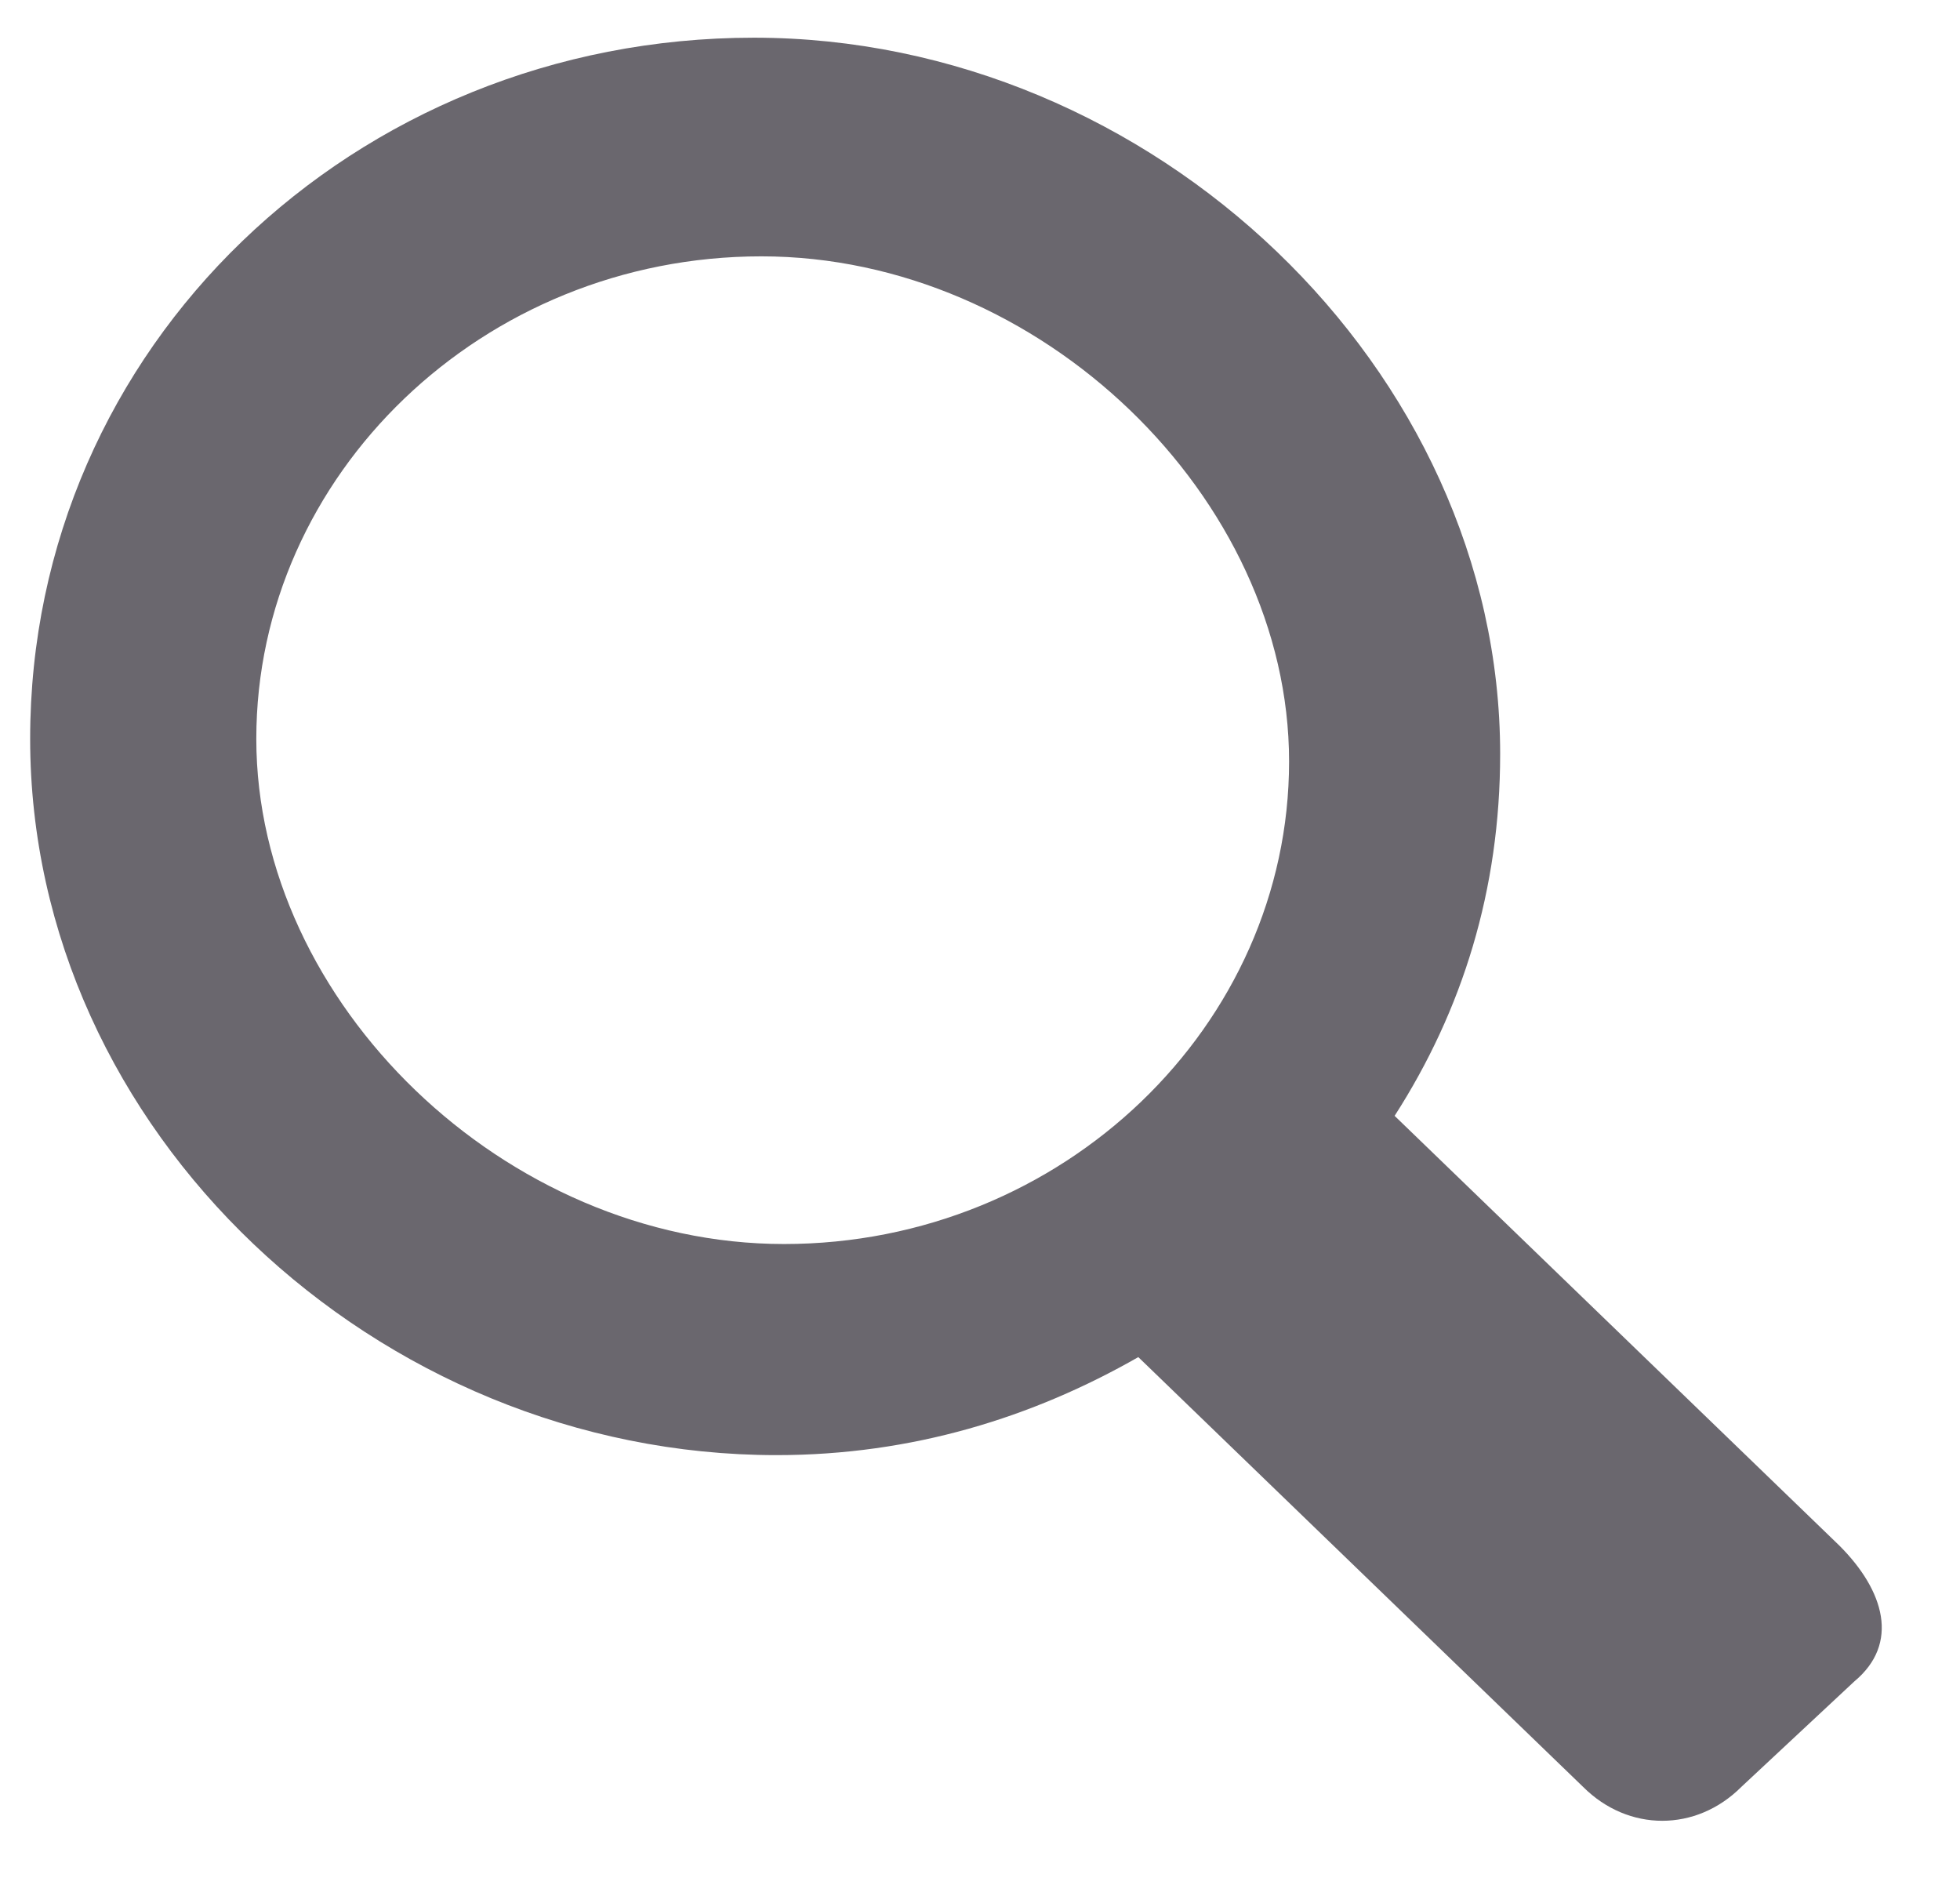 <?xml version="1.0" encoding="utf-8"?>
<!-- Generator: Adobe Illustrator 22.0.0, SVG Export Plug-In . SVG Version: 6.00 Build 0)  -->
<svg version="1.0" id="Layer_1" xmlns="http://www.w3.org/2000/svg" xmlns:xlink="http://www.w3.org/1999/xlink" x="0px" y="0px"
	 viewBox="0 0 26 25" style="enable-background:new 0 0 26 25;" xml:space="preserve">
<style type="text/css">
	.st0{fill:#6A676E;}
</style>
<g>
	<path class="st0" d="M24.4,20.5l-5.9-5.7c0.9-1.4,1.4-3,1.4-4.8c0-5.1-4.6-9.5-9.9-9.5c-5.3,0-9.6,4.1-9.6,9.3s4.6,9.5,9.9,9.5
		c1.8,0,3.4-0.5,4.8-1.3l5.9,5.7c0.6,0.6,1.5,0.6,2.1,0l1.5-1.4C25.2,21.8,25,21.1,24.4,20.5 M3.4,9.8c0-3.5,3-6.4,6.7-6.4
		c3.7,0,7,3.2,7,6.7s-3,6.4-6.7,6.4C6.7,16.5,3.4,13.3,3.4,9.8"/>
</g>
</svg>
